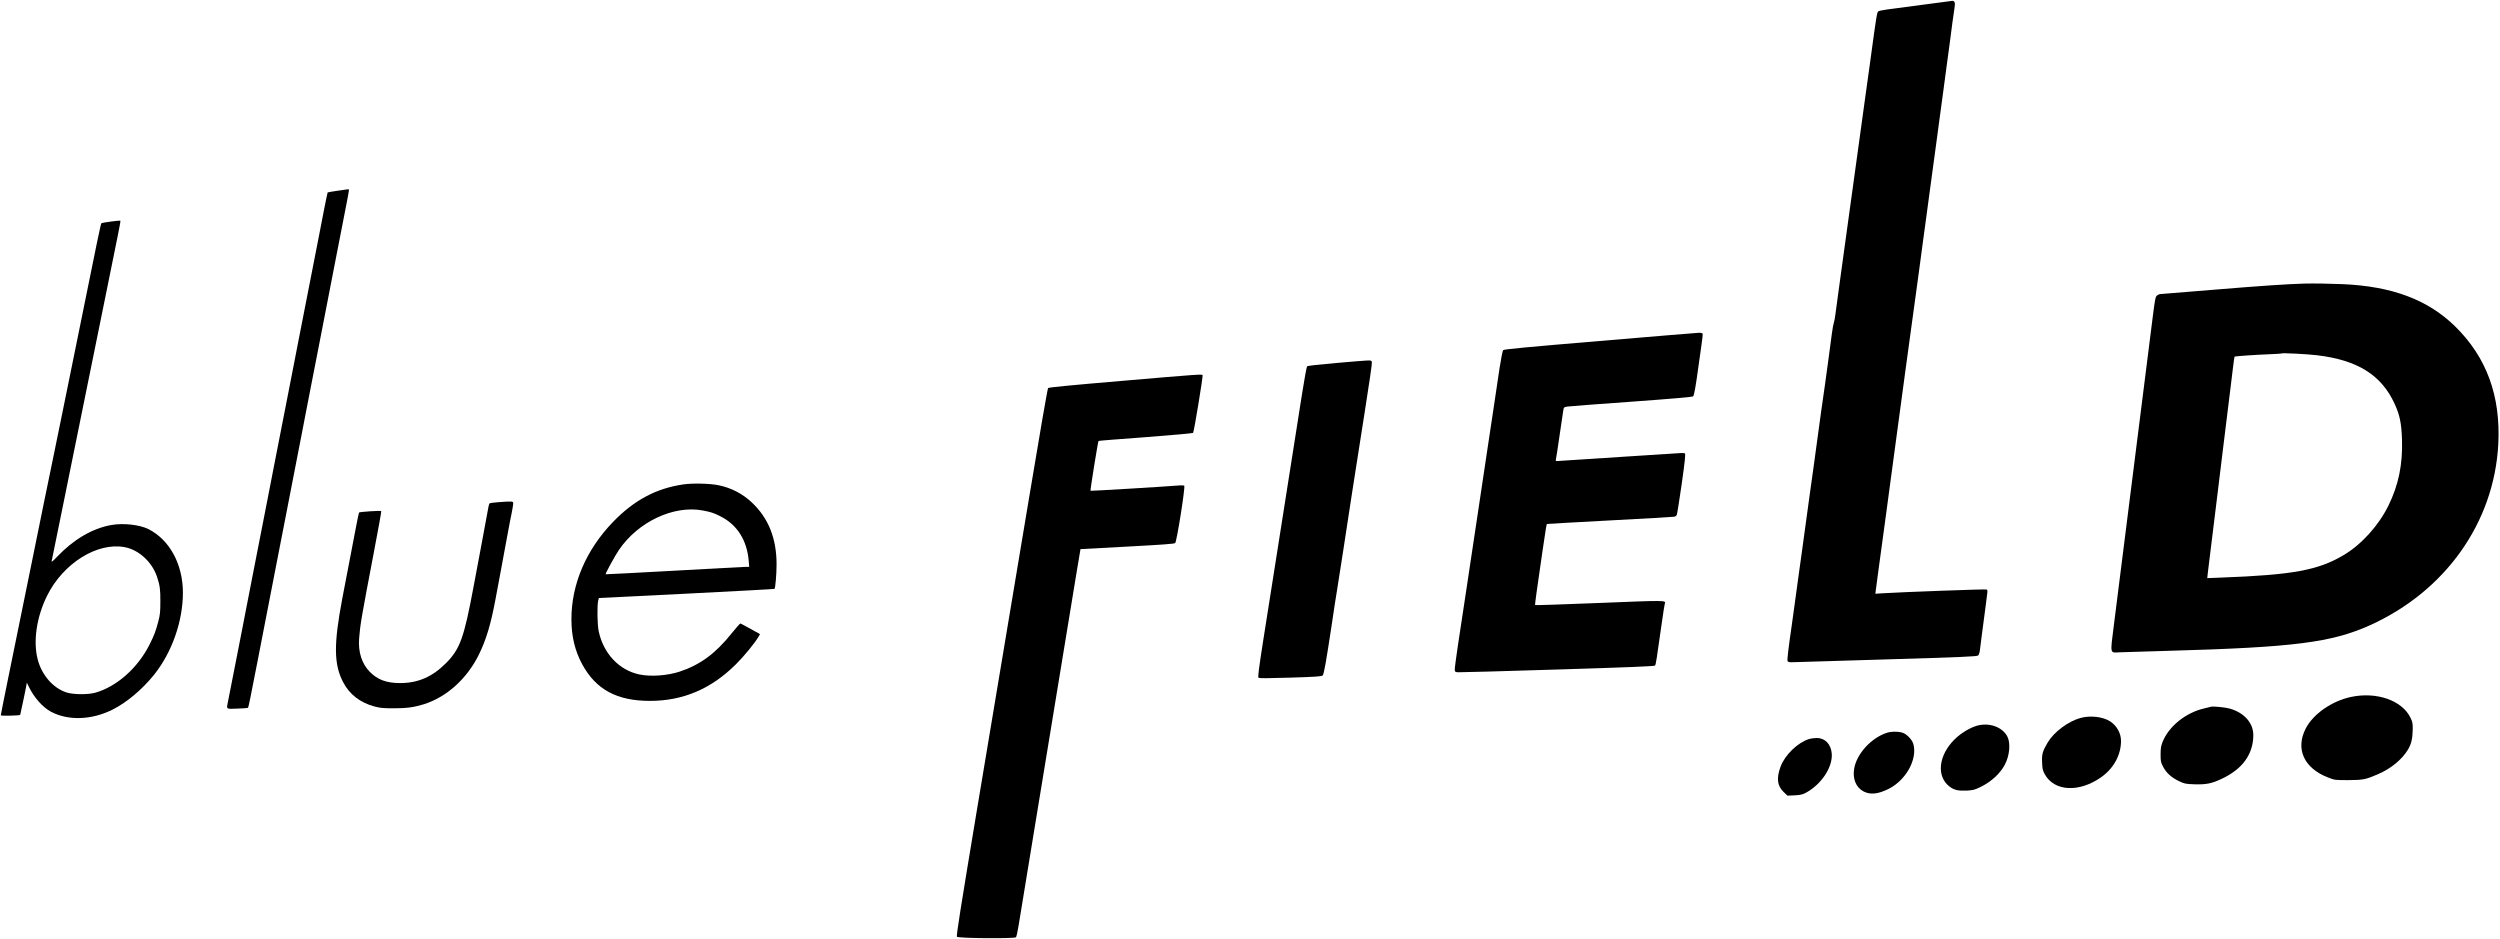 <?xml version="1.0" standalone="no"?>
<!DOCTYPE svg PUBLIC "-//W3C//DTD SVG 20010904//EN"
 "http://www.w3.org/TR/2001/REC-SVG-20010904/DTD/svg10.dtd">
<svg version="1.0" xmlns="http://www.w3.org/2000/svg"
 width="3171pt" height="1191pt" viewBox="0 0 3171 1191"
 preserveAspectRatio="xMidYMid meet">

<g transform="translate(0,1191) scale(0.1,-0.1)"
fill="#000000" stroke="none">
<path d="M24390 11850 c-195 -27 -399 -54 -452 -60 -53 -7 -105 -18 -114 -24
-16 -13 -23 -50 -98 -606 -41 -301 -65 -473 -86 -620 -11 -74 -31 -218 -44
-320 -14 -102 -46 -333 -71 -515 -25 -181 -59 -429 -76 -550 -16 -121 -36
-265 -44 -320 -8 -55 -26 -185 -40 -290 -14 -104 -37 -269 -50 -365 -13 -96
-29 -213 -35 -260 -6 -47 -15 -94 -20 -105 -5 -11 -16 -74 -25 -140 -8 -66
-27 -201 -40 -300 -14 -99 -34 -247 -45 -330 -11 -82 -22 -161 -25 -175 -3
-14 -14 -92 -25 -175 -19 -143 -40 -296 -95 -697 -14 -101 -37 -262 -50 -358
-13 -96 -35 -260 -50 -365 -14 -104 -37 -269 -50 -365 -13 -96 -35 -258 -50
-360 -14 -102 -34 -250 -45 -330 -10 -80 -26 -190 -34 -245 -41 -282 -59 -433
-53 -448 5 -12 18 -17 49 -17 24 0 563 16 1198 36 970 29 1157 37 1171 50 9 8
19 38 22 67 4 29 16 124 27 212 12 88 30 228 41 310 10 83 22 171 25 196 5 37
3 47 -10 52 -14 6 -1073 -33 -1315 -48 l-94 -6 6 48 c3 26 17 131 31 233 14
102 37 271 51 375 14 105 37 273 51 375 14 102 40 300 59 440 19 140 46 341
60 445 53 394 76 560 120 890 25 187 52 385 60 440 14 93 40 286 85 620 11 77
28 210 40 295 12 85 30 220 40 300 11 80 31 228 45 330 14 102 34 253 45 335
11 83 29 215 40 295 11 80 29 213 40 295 11 83 31 233 45 335 14 102 34 255
46 340 11 85 29 220 40 300 46 336 58 431 73 550 9 69 21 153 27 188 12 67 3
93 -30 91 -9 -1 -176 -23 -371 -49z"/>
<path d="M4278 9490 c-65 -9 -120 -19 -122 -21 -2 -2 -20 -89 -41 -194 -20
-104 -50 -255 -65 -335 -16 -80 -54 -275 -85 -435 -31 -159 -74 -378 -95 -485
-21 -107 -59 -303 -85 -435 -25 -132 -57 -294 -70 -360 -13 -66 -49 -250 -80
-410 -31 -159 -74 -378 -95 -485 -21 -107 -57 -292 -80 -410 -23 -118 -52
-269 -65 -335 -13 -66 -53 -273 -90 -460 -36 -187 -77 -394 -90 -460 -13 -66
-47 -239 -75 -385 -28 -146 -57 -296 -65 -335 -8 -38 -48 -245 -90 -460 -42
-214 -83 -422 -91 -462 -23 -115 -33 -106 116 -101 71 2 132 7 136 10 6 7 30
123 129 633 25 132 55 283 65 335 10 52 42 214 70 360 28 146 57 297 65 335 8
39 39 201 70 360 31 160 67 344 80 410 13 66 42 217 65 335 23 118 54 280 70
360 16 80 47 242 70 360 22 118 47 247 55 285 8 39 40 201 70 360 31 160 69
355 85 435 16 80 47 242 70 360 49 254 91 470 130 670 16 80 49 253 75 385 25
132 59 305 75 385 43 224 42 210 22 209 -9 -1 -70 -9 -134 -19z"/>
<path d="M1408 9100 c-64 -9 -119 -18 -122 -21 -8 -7 -65 -283 -266 -1279 -33
-162 -91 -450 -130 -640 -39 -190 -88 -433 -110 -540 -22 -107 -62 -305 -90
-440 -54 -261 -222 -1079 -270 -1320 -16 -80 -64 -311 -105 -515 -42 -203 -89
-435 -105 -515 -16 -80 -68 -334 -115 -564 -47 -230 -85 -423 -85 -429 0 -10
236 -4 246 5 3 4 84 392 84 407 0 3 11 -17 24 -46 64 -136 176 -264 283 -321
217 -115 514 -106 778 26 181 90 376 254 528 442 227 283 366 676 367 1040 0
363 -168 673 -438 809 -112 56 -320 79 -474 51 -240 -44 -476 -183 -686 -404
-50 -53 -71 -70 -67 -54 3 13 59 291 126 618 66 327 154 757 194 955 149 731
207 1016 255 1255 27 135 88 434 135 665 133 651 166 818 163 825 -2 3 -56 -1
-120 -10z m173 -4130 c181 -34 350 -190 412 -380 35 -107 42 -158 41 -310 0
-134 -4 -169 -27 -256 -31 -119 -52 -174 -111 -291 -148 -295 -414 -531 -686
-609 -93 -26 -281 -25 -367 3 -170 56 -312 218 -364 416 -61 230 -16 541 119
812 203 410 636 680 983 615z"/>
<path d="M29230 8313 c-216 -6 -546 -28 -1151 -78 -361 -30 -666 -55 -677 -55
-11 0 -30 -8 -42 -18 -20 -16 -25 -41 -51 -243 -140 -1114 -451 -3584 -498
-3949 -46 -361 -50 -341 72 -334 39 2 320 11 622 19 1589 44 2069 105 2555
324 957 432 1573 1300 1628 2291 33 615 -146 1107 -549 1502 -345 337 -798
507 -1428 534 -165 7 -366 10 -481 7z m159 -909 c513 -61 815 -249 983 -613
66 -142 88 -247 95 -456 10 -317 -44 -578 -173 -840 -125 -253 -342 -493 -569
-627 -322 -191 -643 -250 -1549 -284 l-179 -7 6 59 c8 69 44 367 92 749 7 61
23 189 35 285 36 299 49 401 64 525 14 110 31 254 72 585 8 69 21 175 29 235
7 61 20 168 29 239 9 71 17 130 19 132 6 6 265 24 427 30 91 4 167 8 169 11 9
8 329 -8 450 -23z"/>
<path d="M20292 7585 c-931 -78 -1216 -105 -1226 -116 -7 -8 -27 -107 -45
-224 -17 -115 -51 -345 -76 -510 -25 -165 -66 -437 -91 -605 -25 -168 -65
-435 -89 -595 -82 -547 -125 -830 -175 -1165 -28 -184 -71 -470 -96 -634 -25
-165 -44 -311 -42 -325 3 -23 8 -26 43 -28 22 -2 590 14 1262 35 882 27 1226
41 1235 50 11 11 20 70 88 554 17 119 33 224 37 234 15 40 5 40 -832 6 -444
-18 -810 -30 -813 -27 -5 5 15 150 93 685 41 281 51 339 56 344 2 1 362 22
799 45 437 23 805 44 817 47 12 2 26 12 31 22 5 9 33 187 63 395 42 298 50
380 40 386 -7 4 -33 6 -59 4 -26 -2 -362 -24 -747 -48 -385 -24 -731 -47 -768
-50 -63 -6 -68 -5 -63 12 3 10 24 144 46 298 23 154 45 300 48 325 7 44 8 45
52 53 25 4 392 32 815 62 525 38 774 60 781 68 12 13 32 120 64 357 11 80 29
208 40 284 12 77 19 145 16 153 -4 8 -21 13 -48 12 -24 -1 -589 -47 -1256
-104z"/>
<path d="M16953 7306 c-225 -19 -366 -35 -374 -43 -6 -6 -35 -164 -64 -350
-53 -340 -109 -693 -235 -1493 -38 -239 -96 -608 -129 -820 -34 -212 -92 -585
-131 -830 -54 -349 -67 -447 -57 -456 9 -9 111 -8 406 1 323 10 396 15 408 28
16 16 44 175 119 672 24 165 51 341 60 390 9 50 44 277 79 505 35 228 87 564
114 745 28 182 67 429 86 550 19 121 53 339 76 485 22 146 53 346 68 445 19
122 25 184 19 193 -13 16 -16 15 -445 -22z"/>
<path d="M14231 7079 c-648 -55 -928 -82 -937 -91 -7 -7 -114 -625 -238 -1373
-125 -748 -266 -1596 -315 -1885 -49 -289 -207 -1237 -352 -2107 -211 -1270
-261 -1585 -251 -1595 20 -20 734 -25 749 -6 6 7 20 71 32 143 11 72 104 634
205 1250 102 616 253 1536 336 2045 83 509 173 1051 198 1205 l47 280 594 32
c448 24 597 35 607 45 21 21 131 718 115 727 -7 5 -33 6 -59 4 -182 -15 -1127
-72 -1130 -68 -5 5 94 625 102 632 2 3 271 24 597 48 326 25 597 49 602 54 12
12 128 721 121 733 -8 13 -55 10 -1023 -73z"/>
<path d="M8669 5766 c-346 -50 -627 -200 -895 -478 -340 -352 -527 -790 -526
-1233 0 -218 44 -399 138 -573 174 -319 440 -462 858 -462 420 0 777 152 1091
465 103 102 236 265 285 347 l20 35 -119 66 c-66 37 -124 68 -129 69 -5 2 -54
-53 -109 -122 -208 -260 -401 -402 -663 -489 -156 -51 -366 -66 -509 -36 -260
54 -460 269 -518 553 -17 83 -20 321 -6 382 l9 35 1111 55 c612 31 1114 58
1117 61 11 11 26 189 26 310 0 331 -103 589 -316 788 -118 110 -258 183 -419
216 -109 23 -326 28 -446 11z m246 -331 c104 -20 135 -30 219 -72 216 -107
341 -304 363 -570 l6 -73 -44 0 c-24 -1 -433 -22 -909 -49 -476 -26 -866 -47
-868 -45 -7 5 118 235 169 309 242 357 695 570 1064 500z"/>
<path d="M6318 5540 c-53 -4 -100 -10 -106 -14 -5 -3 -12 -20 -15 -38 -7 -40
-70 -381 -98 -528 -20 -107 -30 -162 -93 -495 -120 -644 -171 -787 -348 -965
-174 -175 -355 -254 -583 -254 -172 0 -286 42 -385 143 -100 102 -148 249
-135 421 14 179 26 250 186 1089 55 288 98 526 95 528 -9 9 -276 -9 -282 -18
-3 -5 -21 -92 -40 -192 -67 -345 -123 -643 -173 -902 -109 -577 -107 -831 11
-1057 80 -155 217 -261 398 -309 71 -19 111 -23 240 -23 167 0 259 12 385 51
290 91 548 323 699 630 93 188 152 387 211 703 14 80 35 188 45 240 10 52 28
149 40 215 12 66 28 152 35 190 8 39 26 135 40 215 15 80 35 187 46 237 10 51
19 104 19 118 0 28 -6 29 -192 15z"/>
<path d="M29820 3070 c-241 -51 -478 -215 -573 -398 -135 -261 -24 -506 283
-624 84 -33 87 -33 255 -33 188 1 219 7 375 74 165 71 306 186 382 312 43 72
59 139 61 258 1 76 -2 93 -28 146 -106 221 -429 334 -755 265z"/>
<path d="M28045 2946 c-5 -2 -44 -12 -85 -21 -237 -54 -454 -229 -532 -431
-18 -47 -23 -79 -23 -154 0 -87 3 -100 32 -156 40 -77 107 -137 203 -183 71
-33 82 -35 195 -39 144 -5 220 10 342 68 264 123 400 309 404 548 3 159 -113
292 -301 345 -53 15 -214 31 -235 23z"/>
<path d="M26391 2804 c-156 -42 -337 -177 -417 -310 -67 -113 -77 -150 -72
-256 3 -79 8 -101 33 -147 121 -221 438 -237 719 -37 156 111 248 279 249 456
1 99 -55 198 -141 252 -93 58 -248 75 -371 42z"/>
<path d="M25079 2706 c-93 -26 -210 -97 -289 -176 -203 -203 -231 -468 -62
-597 58 -44 110 -56 218 -51 82 5 100 9 175 46 136 66 251 172 309 284 60 114
74 271 32 354 -62 122 -227 182 -383 140z"/>
<path d="M23935 2616 c-197 -63 -382 -263 -416 -451 -24 -133 22 -244 121
-295 85 -42 178 -33 310 31 224 110 373 377 319 572 -13 49 -73 115 -124 138
-47 22 -150 24 -210 5z"/>
<path d="M22945 2536 c-144 -46 -303 -200 -359 -347 -55 -148 -45 -244 36
-323 l50 -48 92 4 c76 4 100 10 144 34 196 107 339 324 326 495 -10 121 -86
200 -193 198 -31 0 -74 -6 -96 -13z"/>
</g>
</svg>

